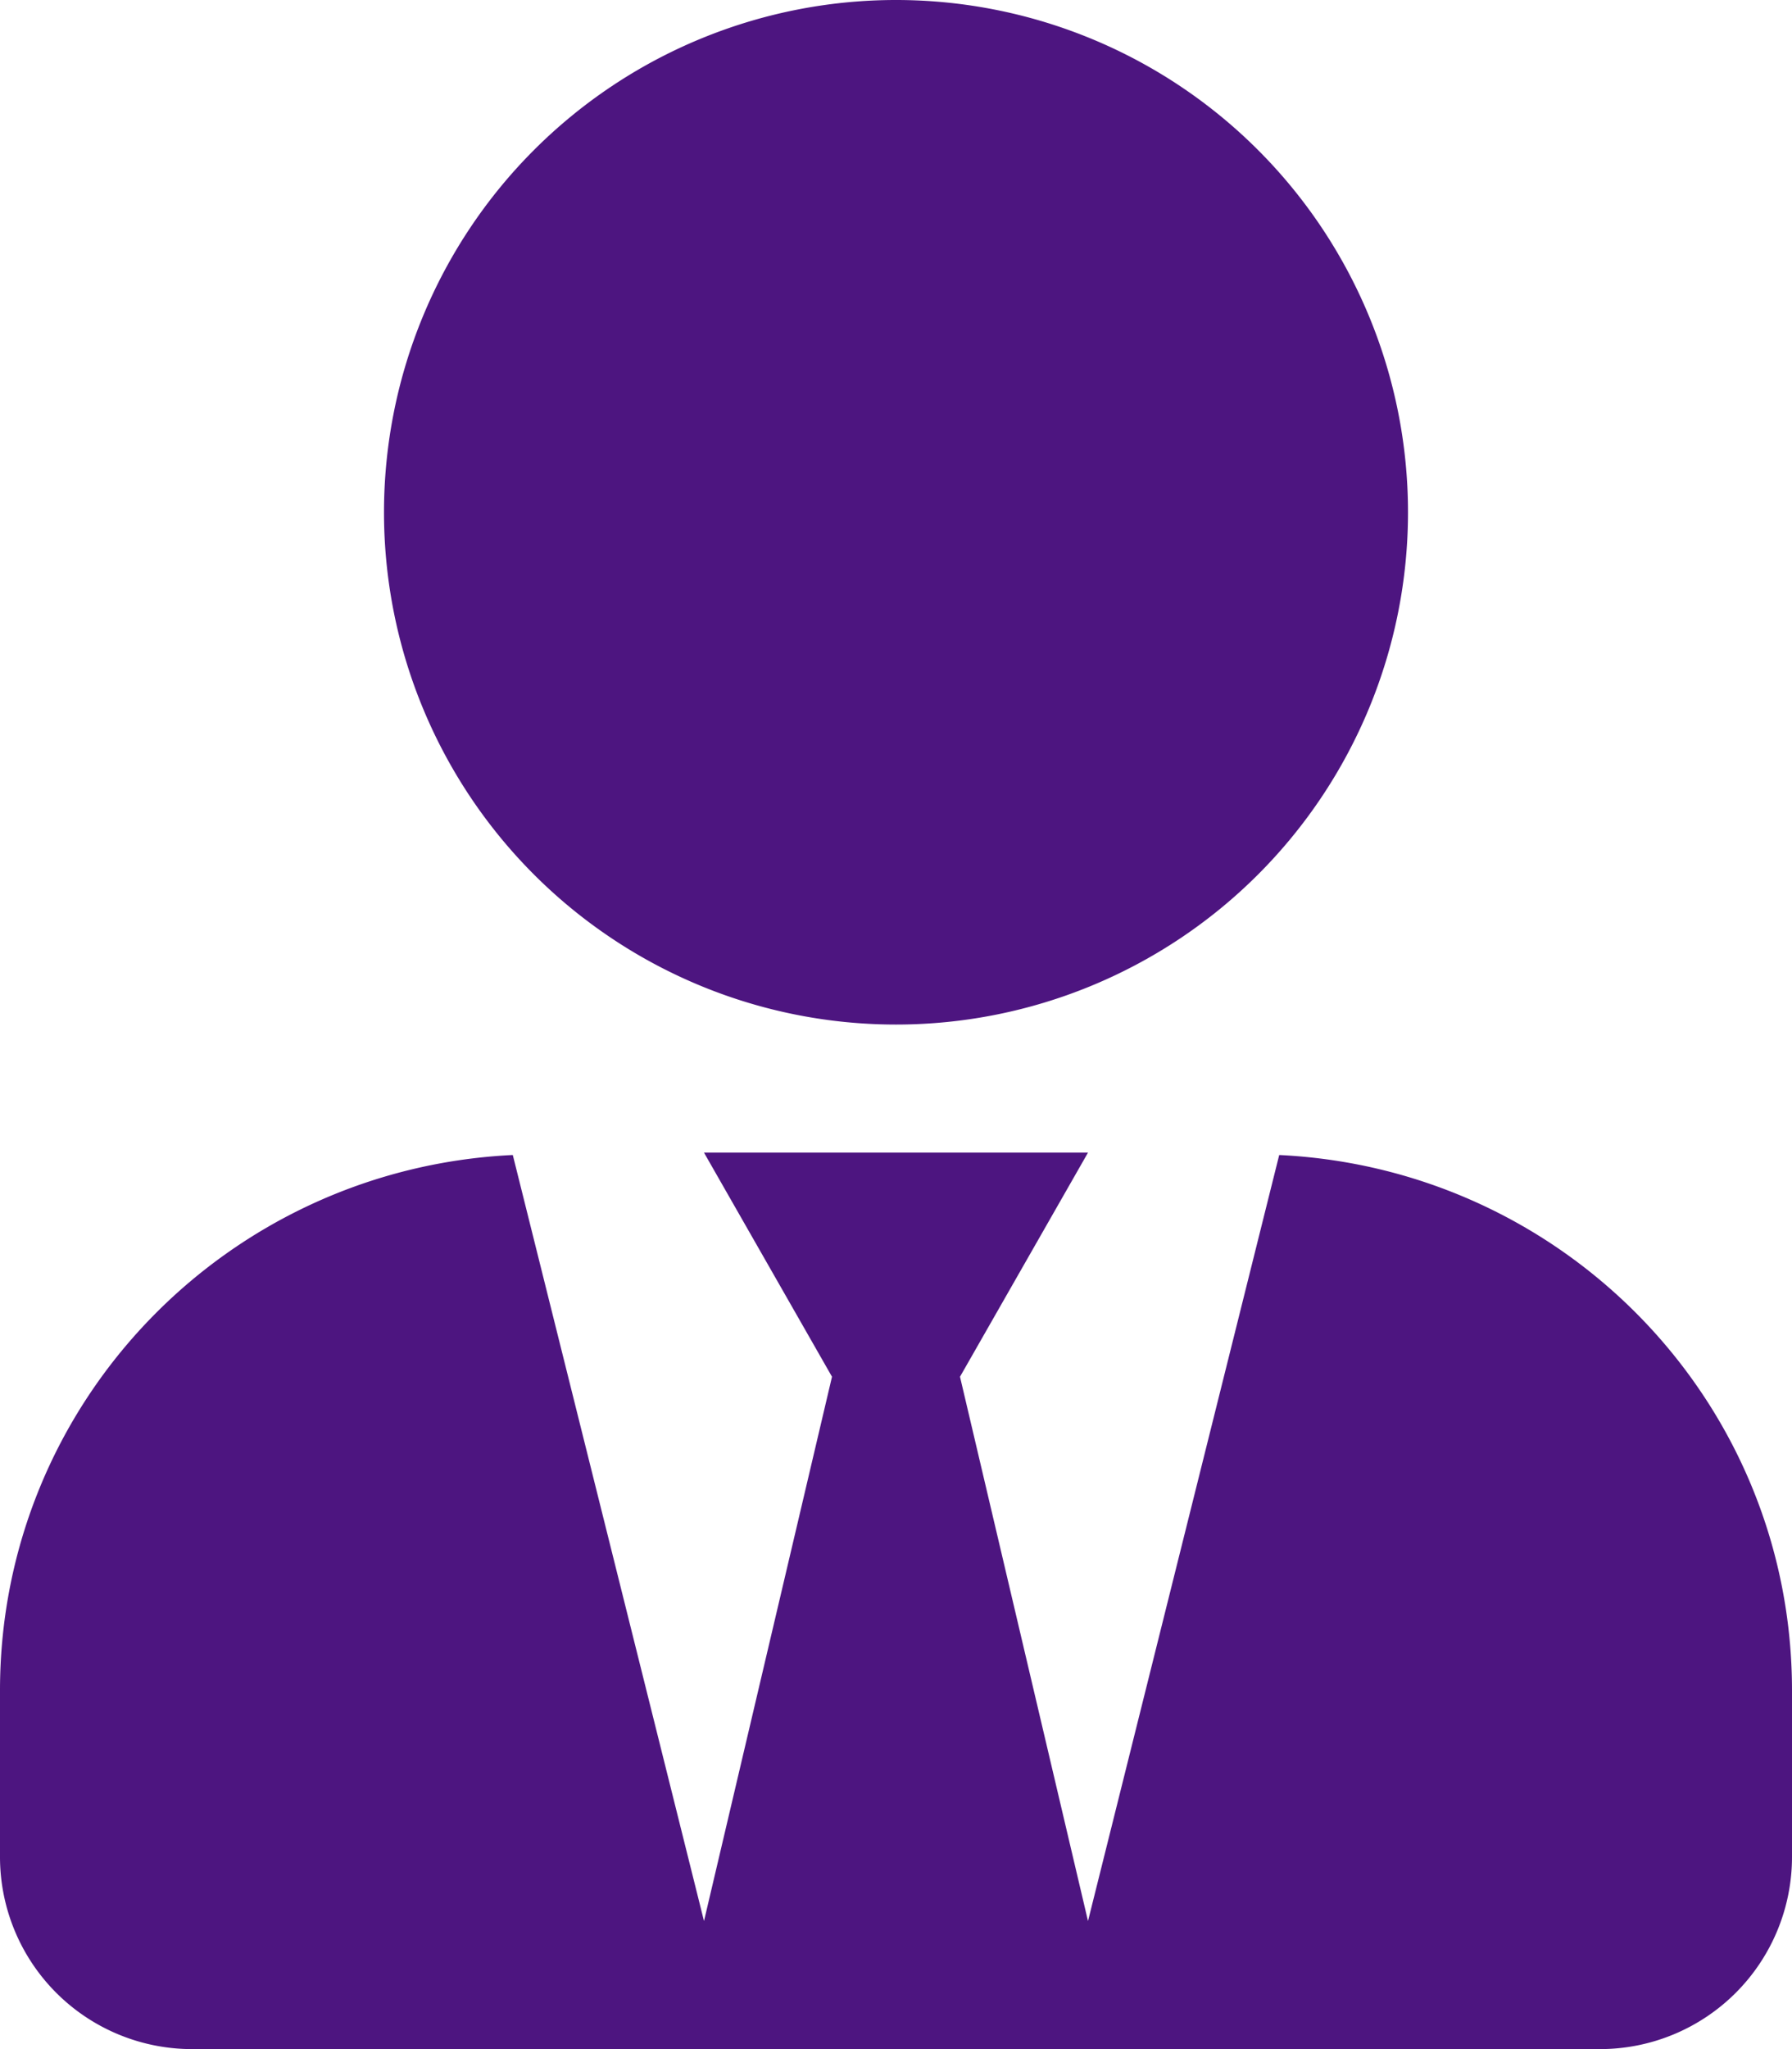 <svg xmlns="http://www.w3.org/2000/svg" width="337.75" height="386" viewBox="0 0 337.75 386"><path d="M168.875,193a96.5,96.5,0,1,0-96.5-96.5A96.493,96.493,0,0,0,168.875,193ZM241.1,217.577l-36.037,144.3L180.937,259.344l24.125-42.219H132.687l24.125,42.219L132.687,361.875l-36.037-144.3C42.9,220.141,0,264.093,0,318.45v31.362A36.2,36.2,0,0,0,36.187,386H301.562a36.2,36.2,0,0,0,36.188-36.188V318.45c0-54.357-42.9-98.309-96.651-100.873Z" fill="#4d1580"></path></svg>